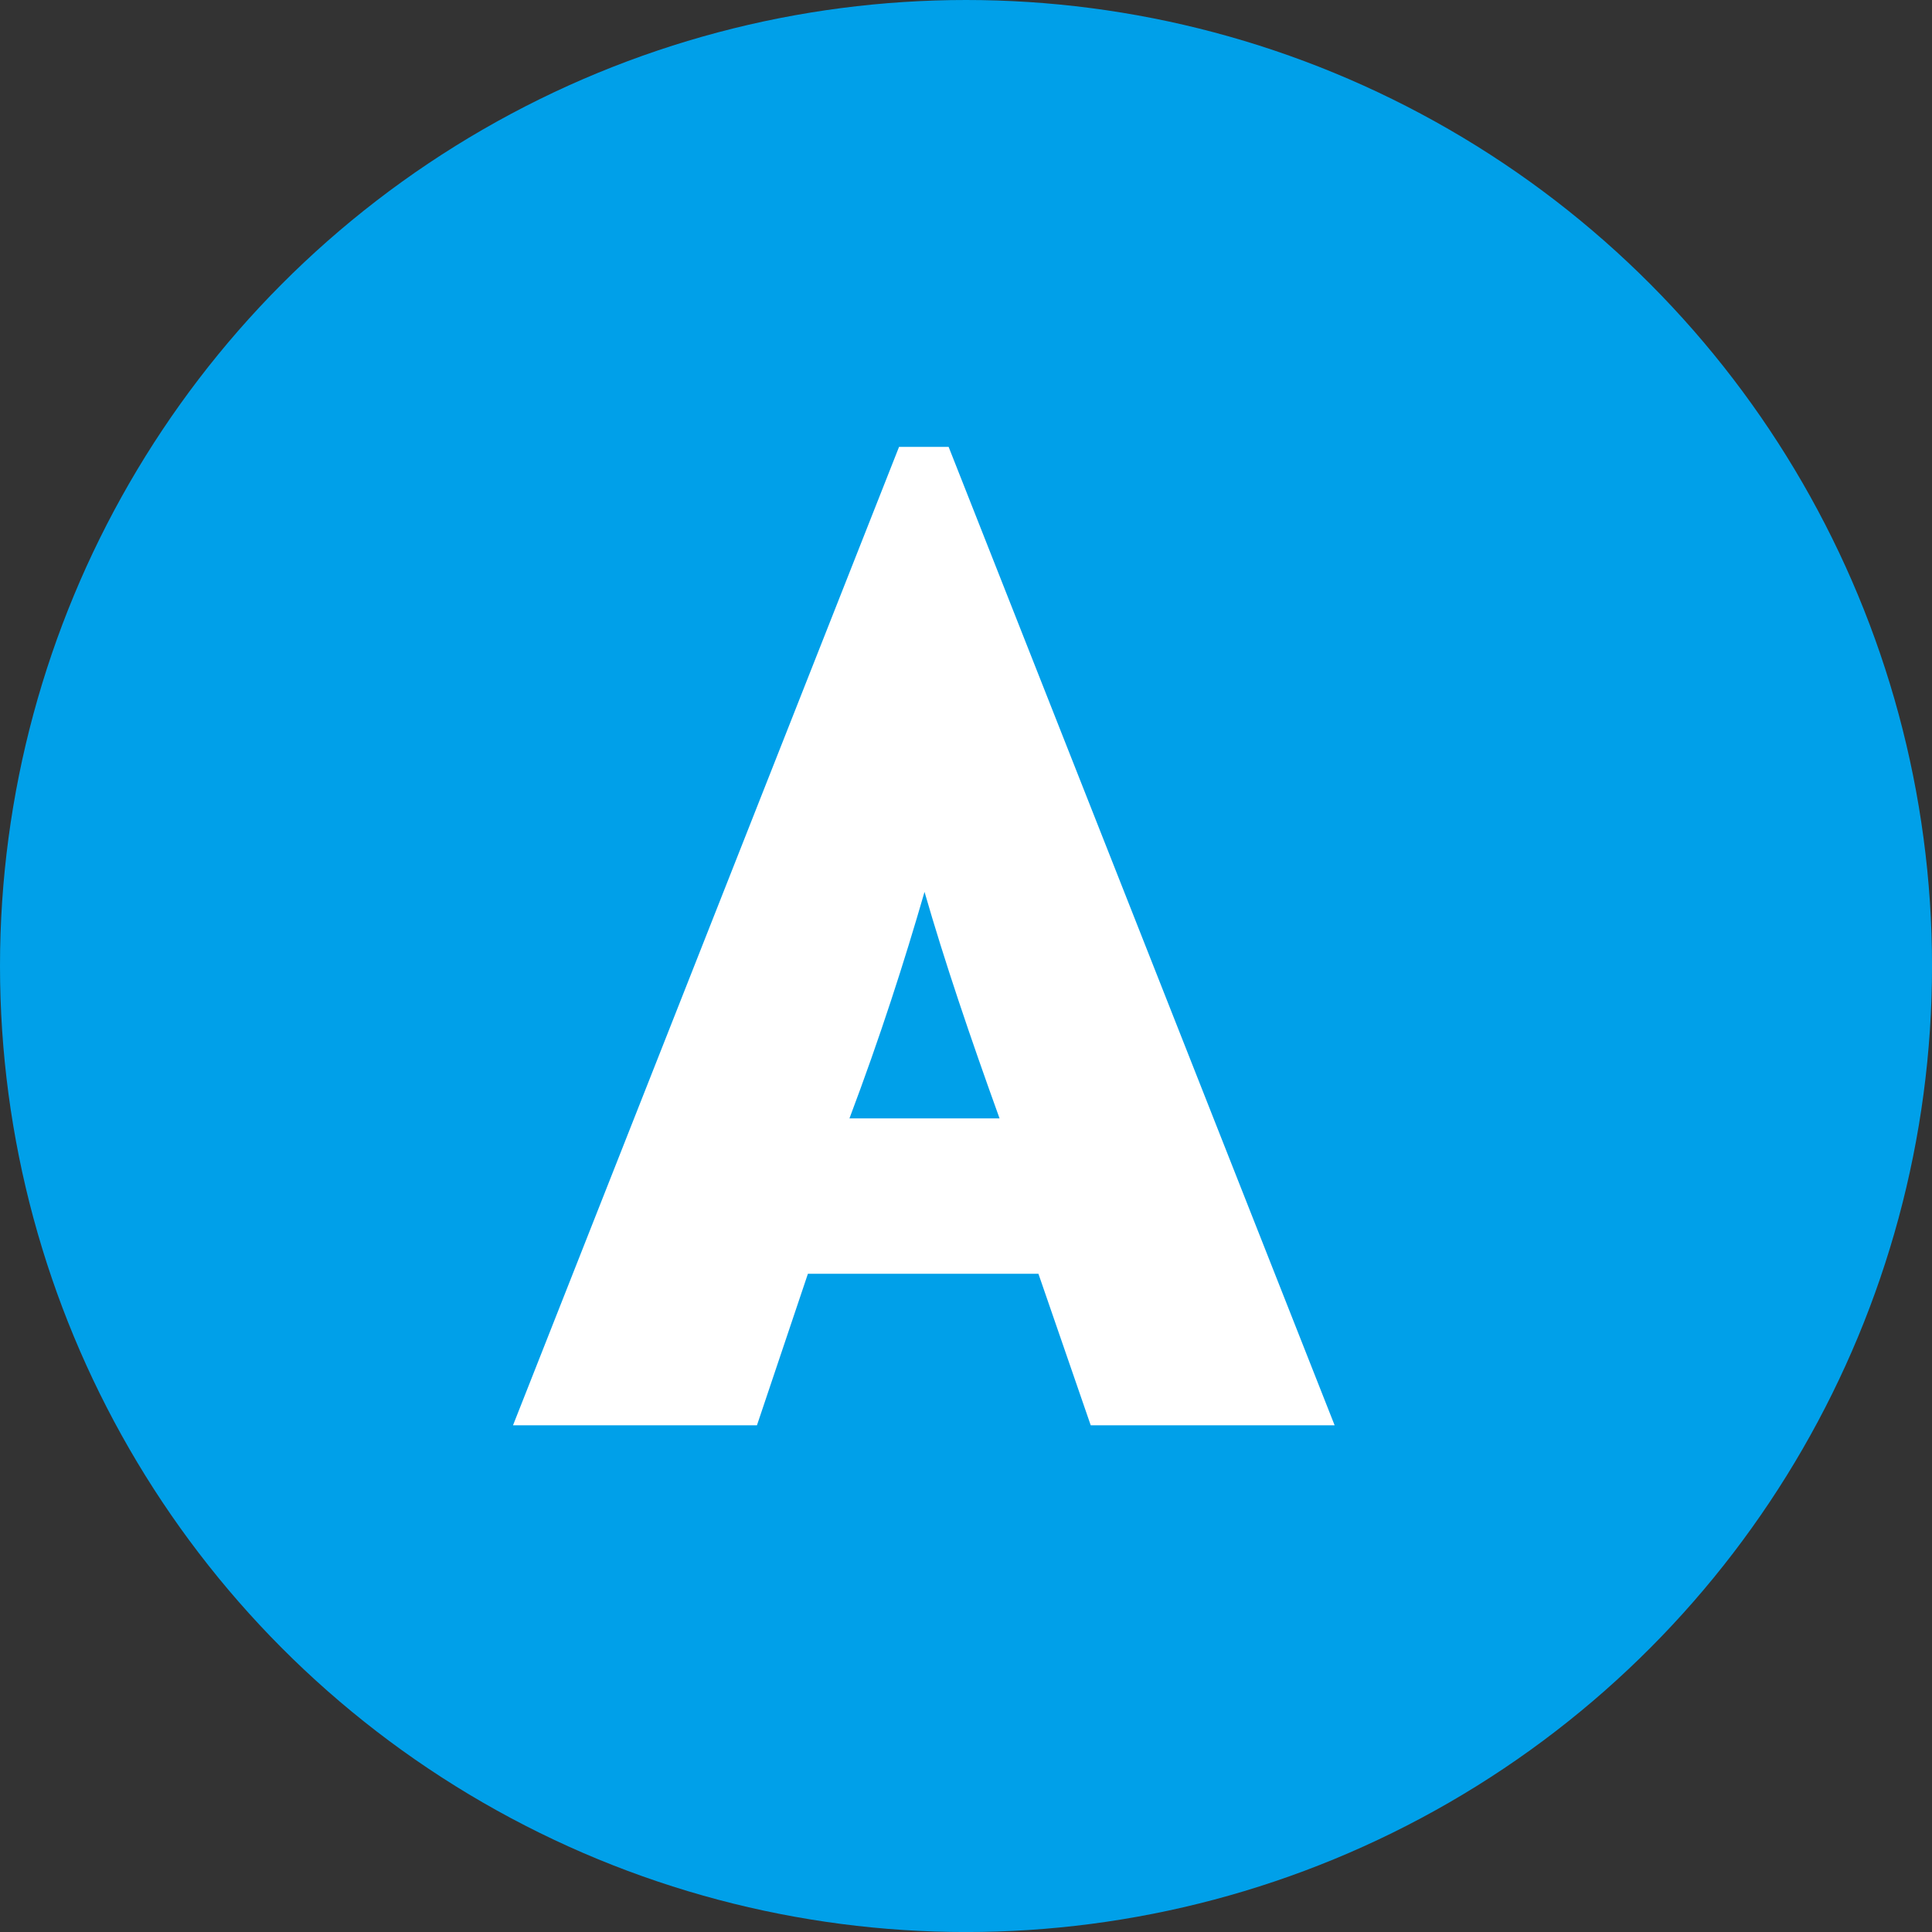 <?xml version="1.0" encoding="UTF-8"?>
<svg id="_レイヤー_2" data-name="レイヤー 2" xmlns="http://www.w3.org/2000/svg" viewBox="0 0 57.649 57.649">
  <rect x="0" y="0" width="57.649" height="57.649" fill="#333333" stroke="none"/>
  <defs>
    <style>
      .cls-1 {
        fill: #fff;
      }

      .cls-2 {
        fill: #00a0e9;
      }
    </style>
  </defs>
  <g id="_レイヤー_1-2" data-name="レイヤー 1">
    <g>
      <circle class="cls-2" cx="28.825" cy="28.825" r="28.825"/>
      <path class="cls-1" d="M26.827,13.334h1.479l11.518,29.195h-7.278l-1.56-4.52h-6.879l-1.52,4.52h-7.279l11.519-29.195ZM29.826,33.372c-.88-2.439-1.64-4.68-2.239-6.759-.601,2.079-1.32,4.319-2.24,6.759h4.479Z"/>
    </g>
  </g>
</svg>
